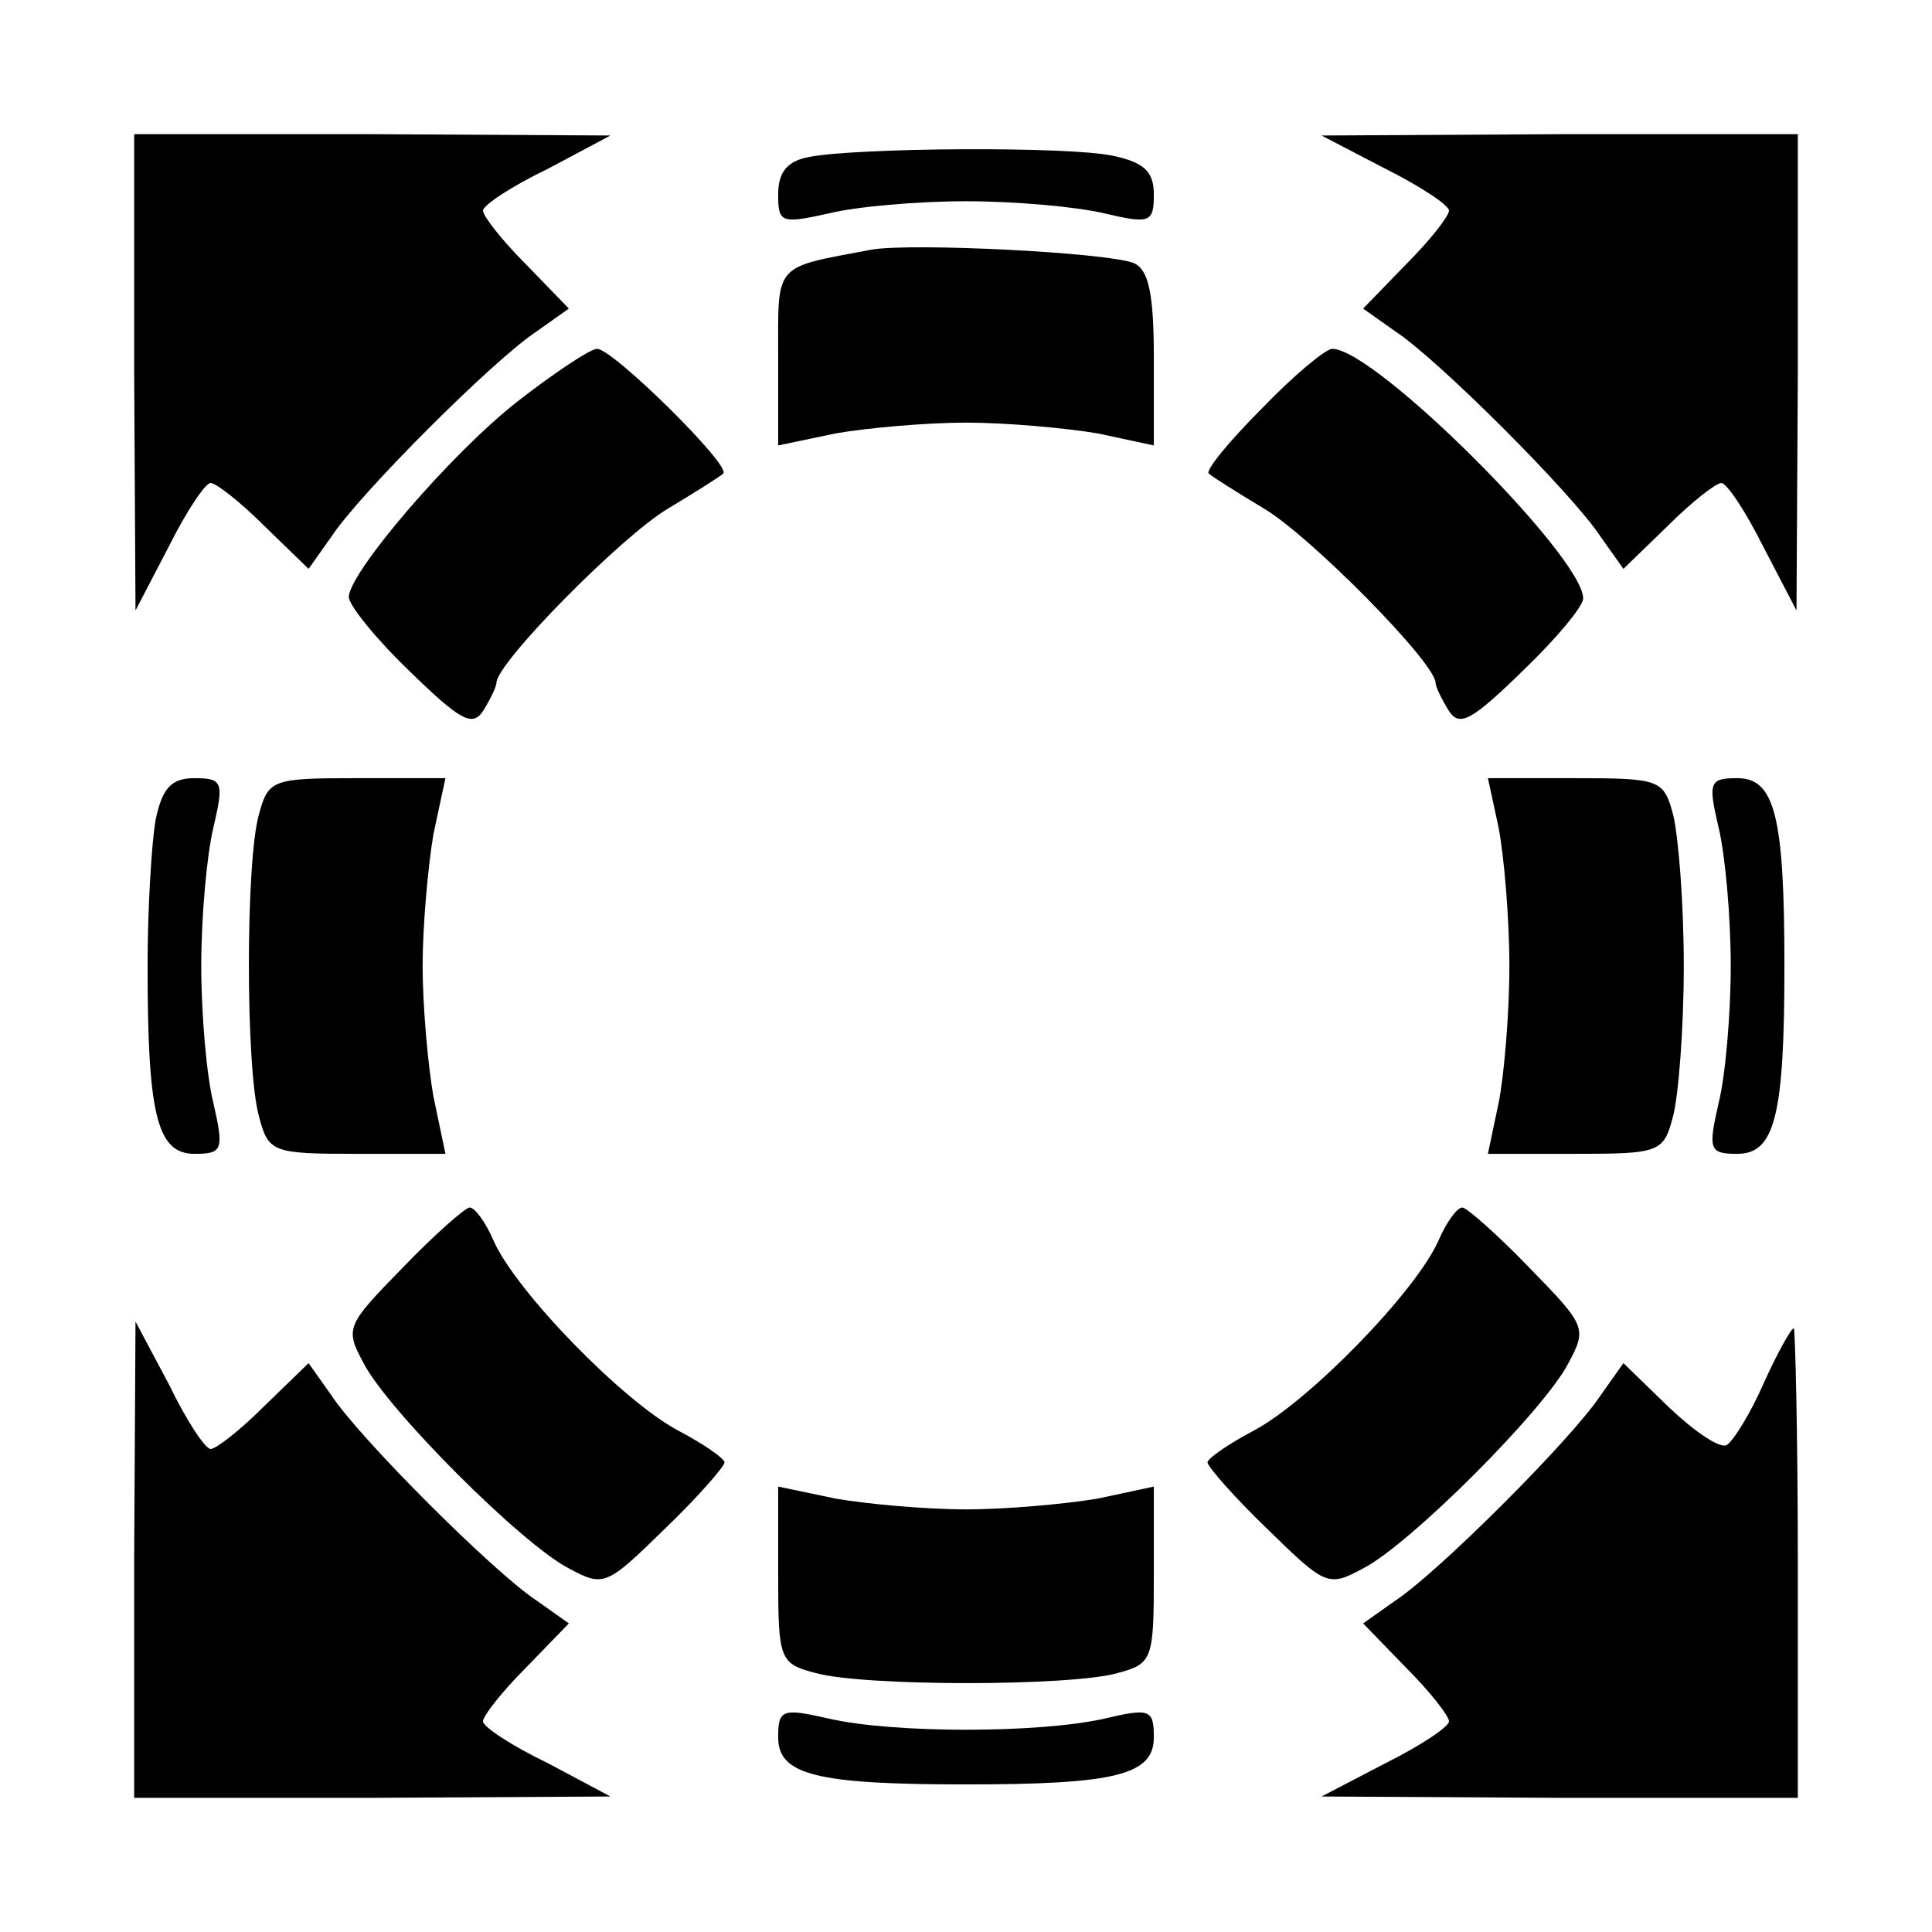 <?xml version="1.0" standalone="no"?>
<!DOCTYPE svg PUBLIC "-//W3C//DTD SVG 20010904//EN"
 "http://www.w3.org/TR/2001/REC-SVG-20010904/DTD/svg10.dtd">
<svg version="1.0" xmlns="http://www.w3.org/2000/svg"
 width="144pt" height="144pt" viewBox="0 0 144 144"
 preserveAspectRatio="xMidYMid meet">
<g transform="translate(0,144) scale(0.1,-0.1)"
fill="#000000" stroke="none">
<path d="M100 1163 l1 -178 25 48 c13 26 27 47 31 47 4 0 22 -14 40 -32 l33
-32 17 24 c21 32 121 132 153 153 l24 17 -32 33 c-18 18 -32 36 -32 40 0 4 21
18 48 31 l47 25 -177 1 -178 0 0 -177z"/>
<path d="M1033 1314 c26 -13 47 -27 47 -31 0 -4 -14 -22 -32 -40 l-32 -33 24
-17 c32 -21 132 -121 153 -153 l17 -24 33 32 c18 18 36 32 40 32 4 0 18 -21
31 -47 l25 -48 1 178 0 177 -177 0 -178 -1 48 -25z"/>
<path d="M603 1323 c-16 -3 -23 -11 -23 -28 0 -21 2 -22 38 -14 20 5 66 9 102
9 36 0 82 -4 103 -9 34 -8 37 -7 37 14 0 17 -7 24 -31 29 -34 7 -190 6 -226
-1z"/>
<path d="M650 1254 c-74 -14 -70 -9 -70 -80 l0 -66 43 9 c23 4 67 8 97 8 30 0
74 -4 98 -8 l42 -9 0 65 c0 49 -4 66 -15 71 -22 8 -165 15 -195 10z"/>
<path d="M386 1141 c-50 -39 -126 -128 -126 -146 0 -6 20 -31 45 -55 38 -37
47 -42 55 -30 5 8 10 18 10 21 0 15 94 110 128 130 20 12 39 24 41 26 7 5 -82
93 -94 93 -5 0 -32 -18 -59 -39z"/>
<path d="M940 1135 c-24 -24 -42 -46 -39 -48 2 -2 21 -14 41 -26 34 -20 128
-115 128 -130 0 -3 5 -13 10 -21 8 -12 17 -7 55 30 25 24 45 48 45 54 0 31
-155 186 -187 186 -5 0 -29 -20 -53 -45z"/>
<path d="M116 829 c-3 -17 -6 -66 -6 -109 0 -111 7 -140 35 -140 21 0 22 3 14
38 -5 20 -9 66 -9 102 0 36 4 82 9 103 8 34 7 37 -14 37 -17 0 -24 -7 -29 -31z"/>
<path d="M193 833 c-10 -35 -10 -189 0 -225 7 -27 10 -28 73 -28 l66 0 -9 43
c-4 23 -8 67 -8 97 0 30 4 74 8 98 l9 42 -66 0 c-63 0 -66 -1 -73 -27z"/>
<path d="M1117 823 c4 -21 8 -67 8 -103 0 -36 -4 -82 -8 -102 l-8 -38 65 0
c63 0 66 1 73 28 4 15 8 65 8 112 0 47 -4 97 -8 113 -7 26 -10 27 -73 27 l-65
0 8 -37z"/>
<path d="M1281 823 c5 -21 9 -67 9 -103 0 -36 -4 -82 -9 -102 -8 -35 -7 -38
14 -38 28 0 35 29 35 140 0 111 -7 140 -35 140 -21 0 -22 -3 -14 -37z"/>
<path d="M300 495 c-42 -43 -43 -45 -29 -71 18 -35 118 -135 153 -153 26 -14
28 -13 71 29 25 24 45 47 45 50 0 3 -16 14 -35 24 -41 22 -120 103 -137 141
-6 14 -14 25 -18 25 -3 0 -26 -20 -50 -45z"/>
<path d="M1072 515 c-17 -38 -96 -119 -137 -141 -19 -10 -35 -21 -35 -24 0 -3
20 -26 45 -50 43 -42 45 -43 71 -29 35 18 135 118 153 153 14 26 13 28 -29 71
-24 25 -47 45 -50 45 -4 0 -12 -11 -18 -25z"/>
<path d="M100 278 l0 -178 178 0 177 1 -47 25 c-27 13 -48 27 -48 31 0 4 14
22 32 40 l32 33 -24 17 c-32 21 -132 121 -153 153 l-17 24 -33 -32 c-18 -18
-36 -32 -40 -32 -4 0 -18 21 -31 48 l-25 47 -1 -177z"/>
<path d="M1315 410 c-10 -23 -23 -44 -28 -47 -5 -3 -24 10 -43 28 l-34 33 -17
-24 c-21 -32 -121 -132 -153 -153 l-24 -17 32 -33 c18 -18 32 -36 32 -40 0 -4
-21 -18 -47 -31 l-48 -25 178 -1 177 0 0 175 c0 96 -2 175 -3 175 -2 0 -12
-18 -22 -40z"/>
<path d="M580 266 c0 -63 1 -66 28 -73 36 -10 190 -10 225 0 26 7 27 10 27 73
l0 66 -42 -9 c-24 -4 -68 -8 -98 -8 -30 0 -74 4 -97 8 l-43 9 0 -66z"/>
<path d="M580 145 c0 -28 29 -35 140 -35 111 0 140 7 140 35 0 21 -3 22 -37
14 -49 -11 -157 -11 -205 0 -35 8 -38 7 -38 -14z"/>
</g>
</svg>
